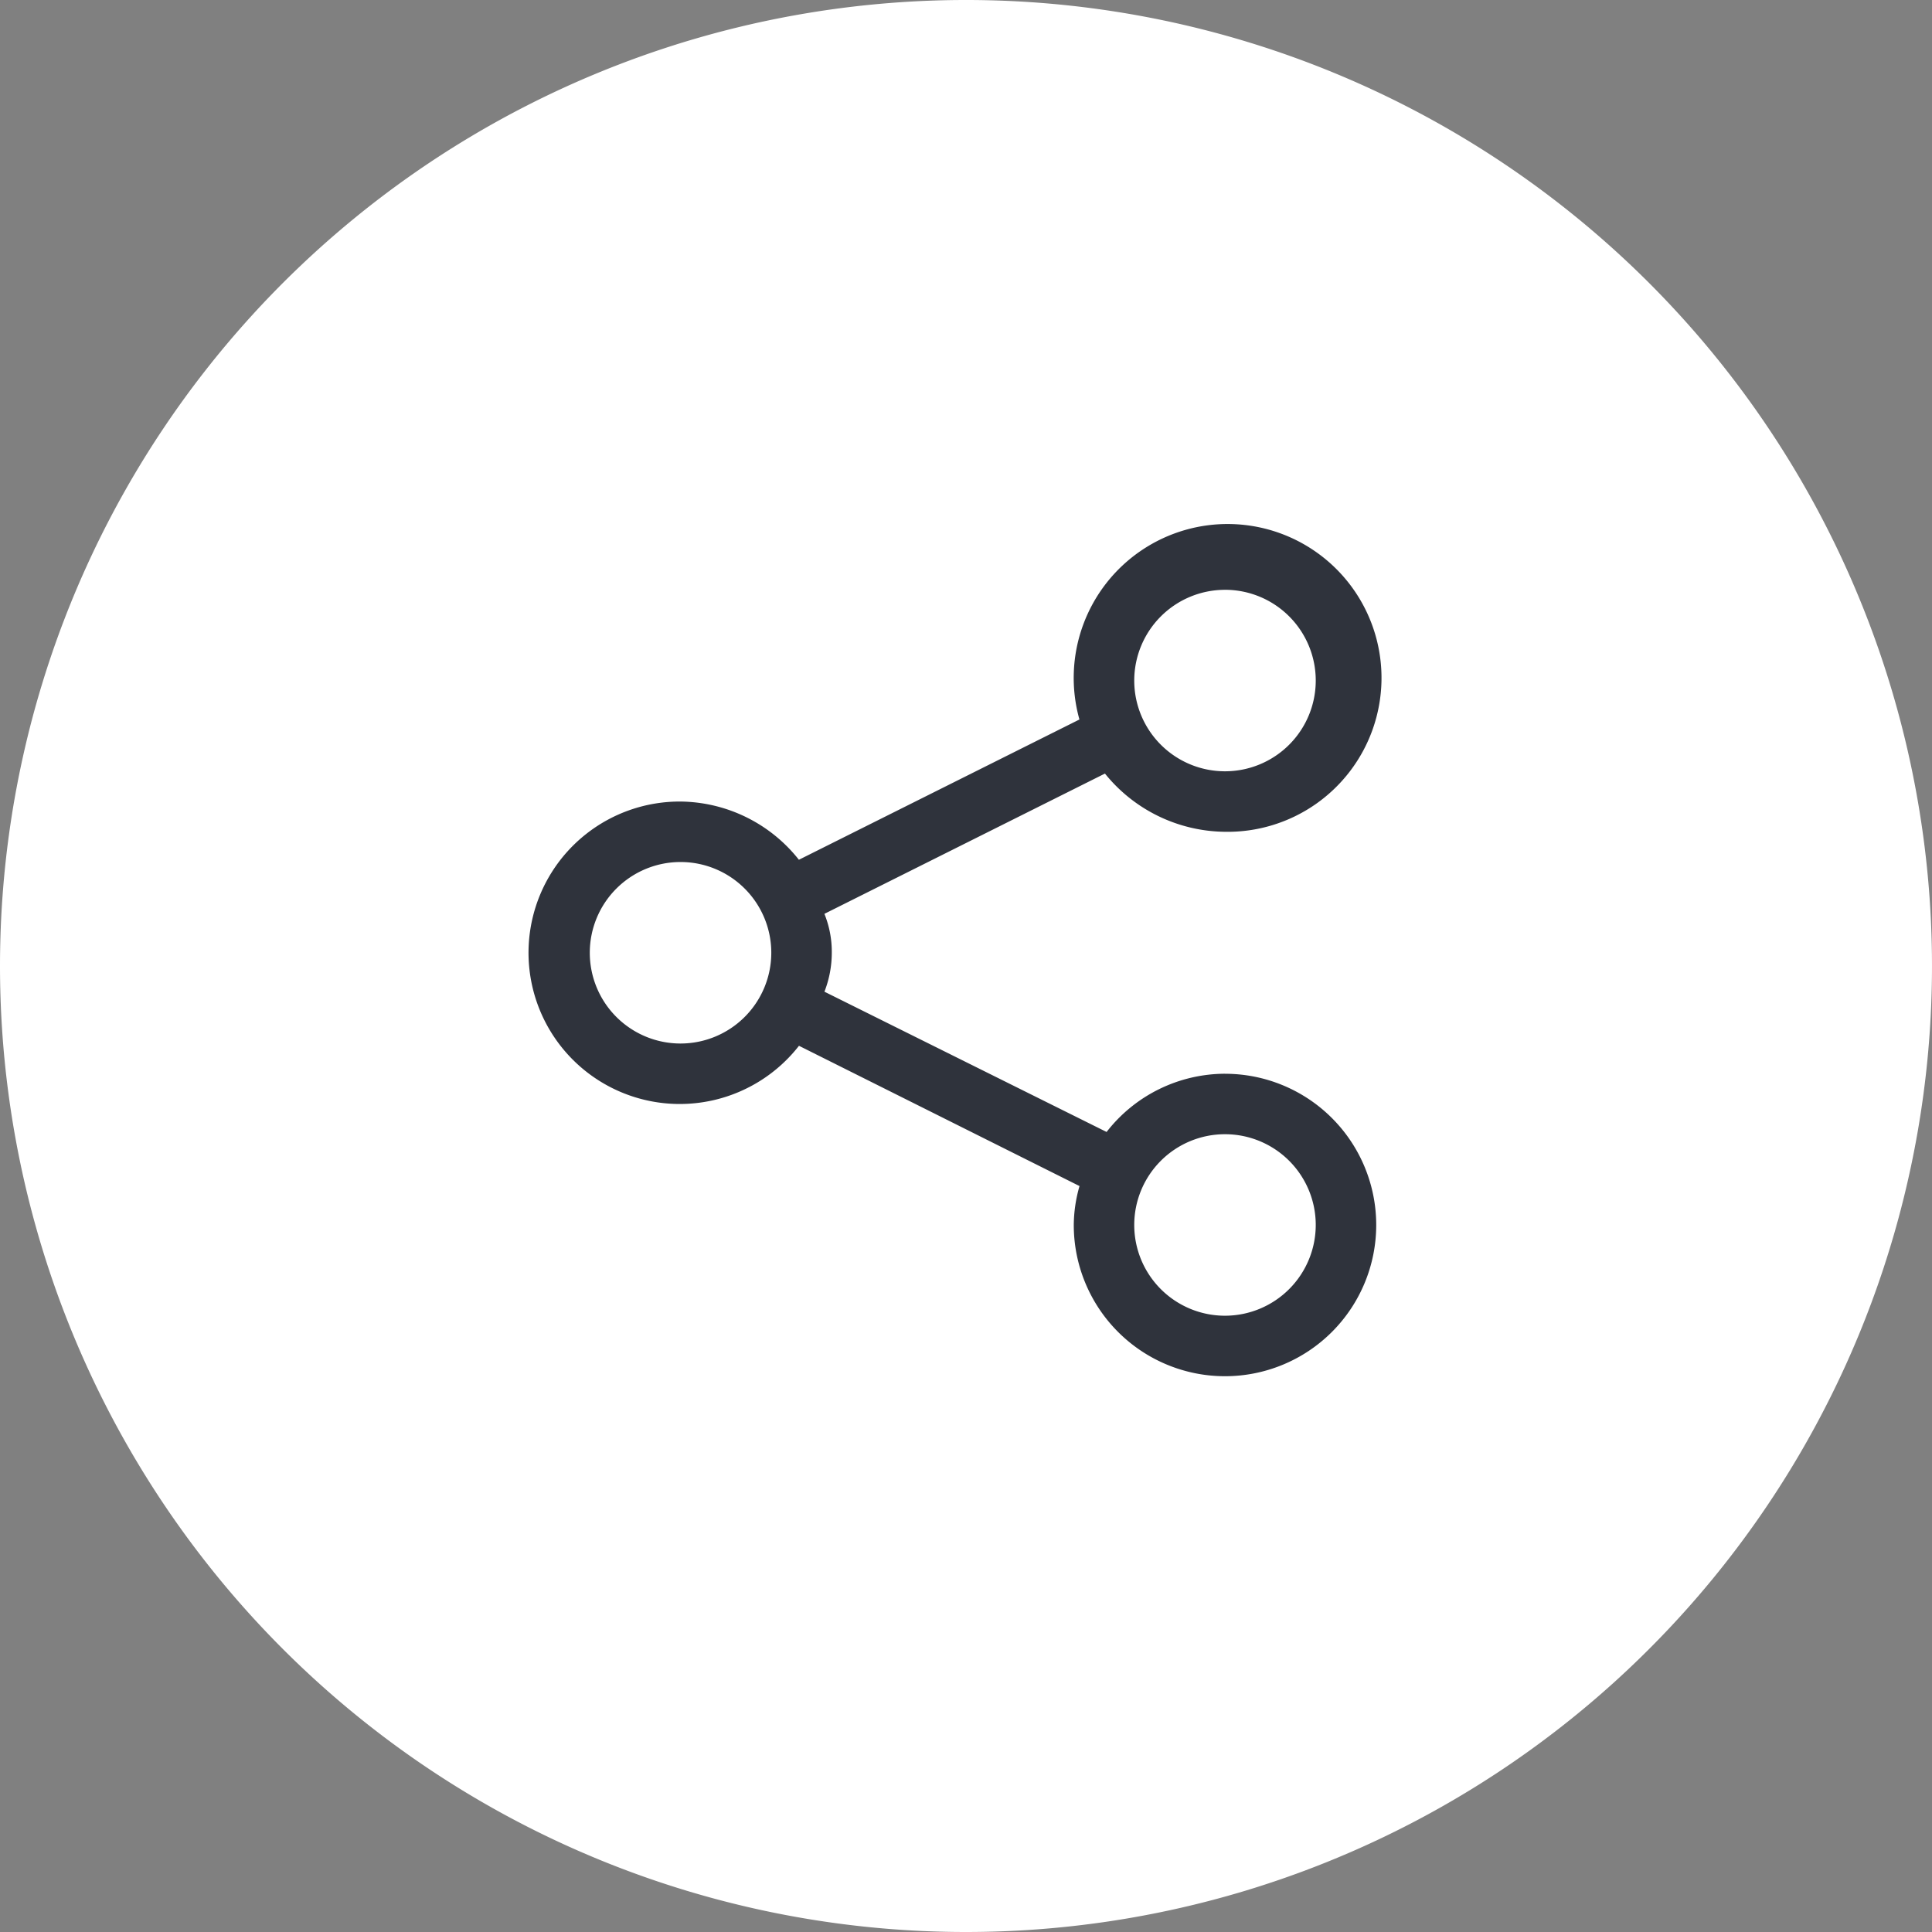 <svg xmlns="http://www.w3.org/2000/svg" width="73" height="73" viewBox="0 0 73 73">
  <rect x="0" y="0" width="73" height="73" fill="#808080" stroke="none"/>
  <g id="Group_2973" data-name="Group 2973" transform="translate(-442 -5466)">
    <path id="Path_8632" data-name="Path 8632" d="M410,1171.983a35,35,0,1,0-35-35,35,35,0,0,0,35,35" transform="translate(68.5 4365.517)" fill="#fff" stroke="#fff" stroke-width="3"/>
    <path id="share-nodes-light" d="M26.286,52.571a5.683,5.683,0,0,0-4.474,2.2l-10.661-5.3A4.061,4.061,0,0,0,11.429,48a3.823,3.823,0,0,0-.279-1.471l10.6-5.3a5.9,5.9,0,0,0,4.536,2.2,5.815,5.815,0,1,0-5.5-4.243l-10.6,5.3a5.774,5.774,0,0,0-4.471-2.2,5.714,5.714,0,1,0,4.474,9.229l10.6,5.3a5.436,5.436,0,0,0-.217,1.471,5.714,5.714,0,1,0,5.714-5.714Zm0-18.286a3.429,3.429,0,1,1-3.429,3.429A3.431,3.431,0,0,1,26.286,34.286ZM5.714,51.429A3.429,3.429,0,1,1,9.143,48,3.431,3.431,0,0,1,5.714,51.429ZM26.286,61.714a3.429,3.429,0,1,1,3.429-3.429A3.432,3.432,0,0,1,26.286,61.714Z" transform="translate(462 5454)" fill="#2f333c"/>
  </g>
</svg>
